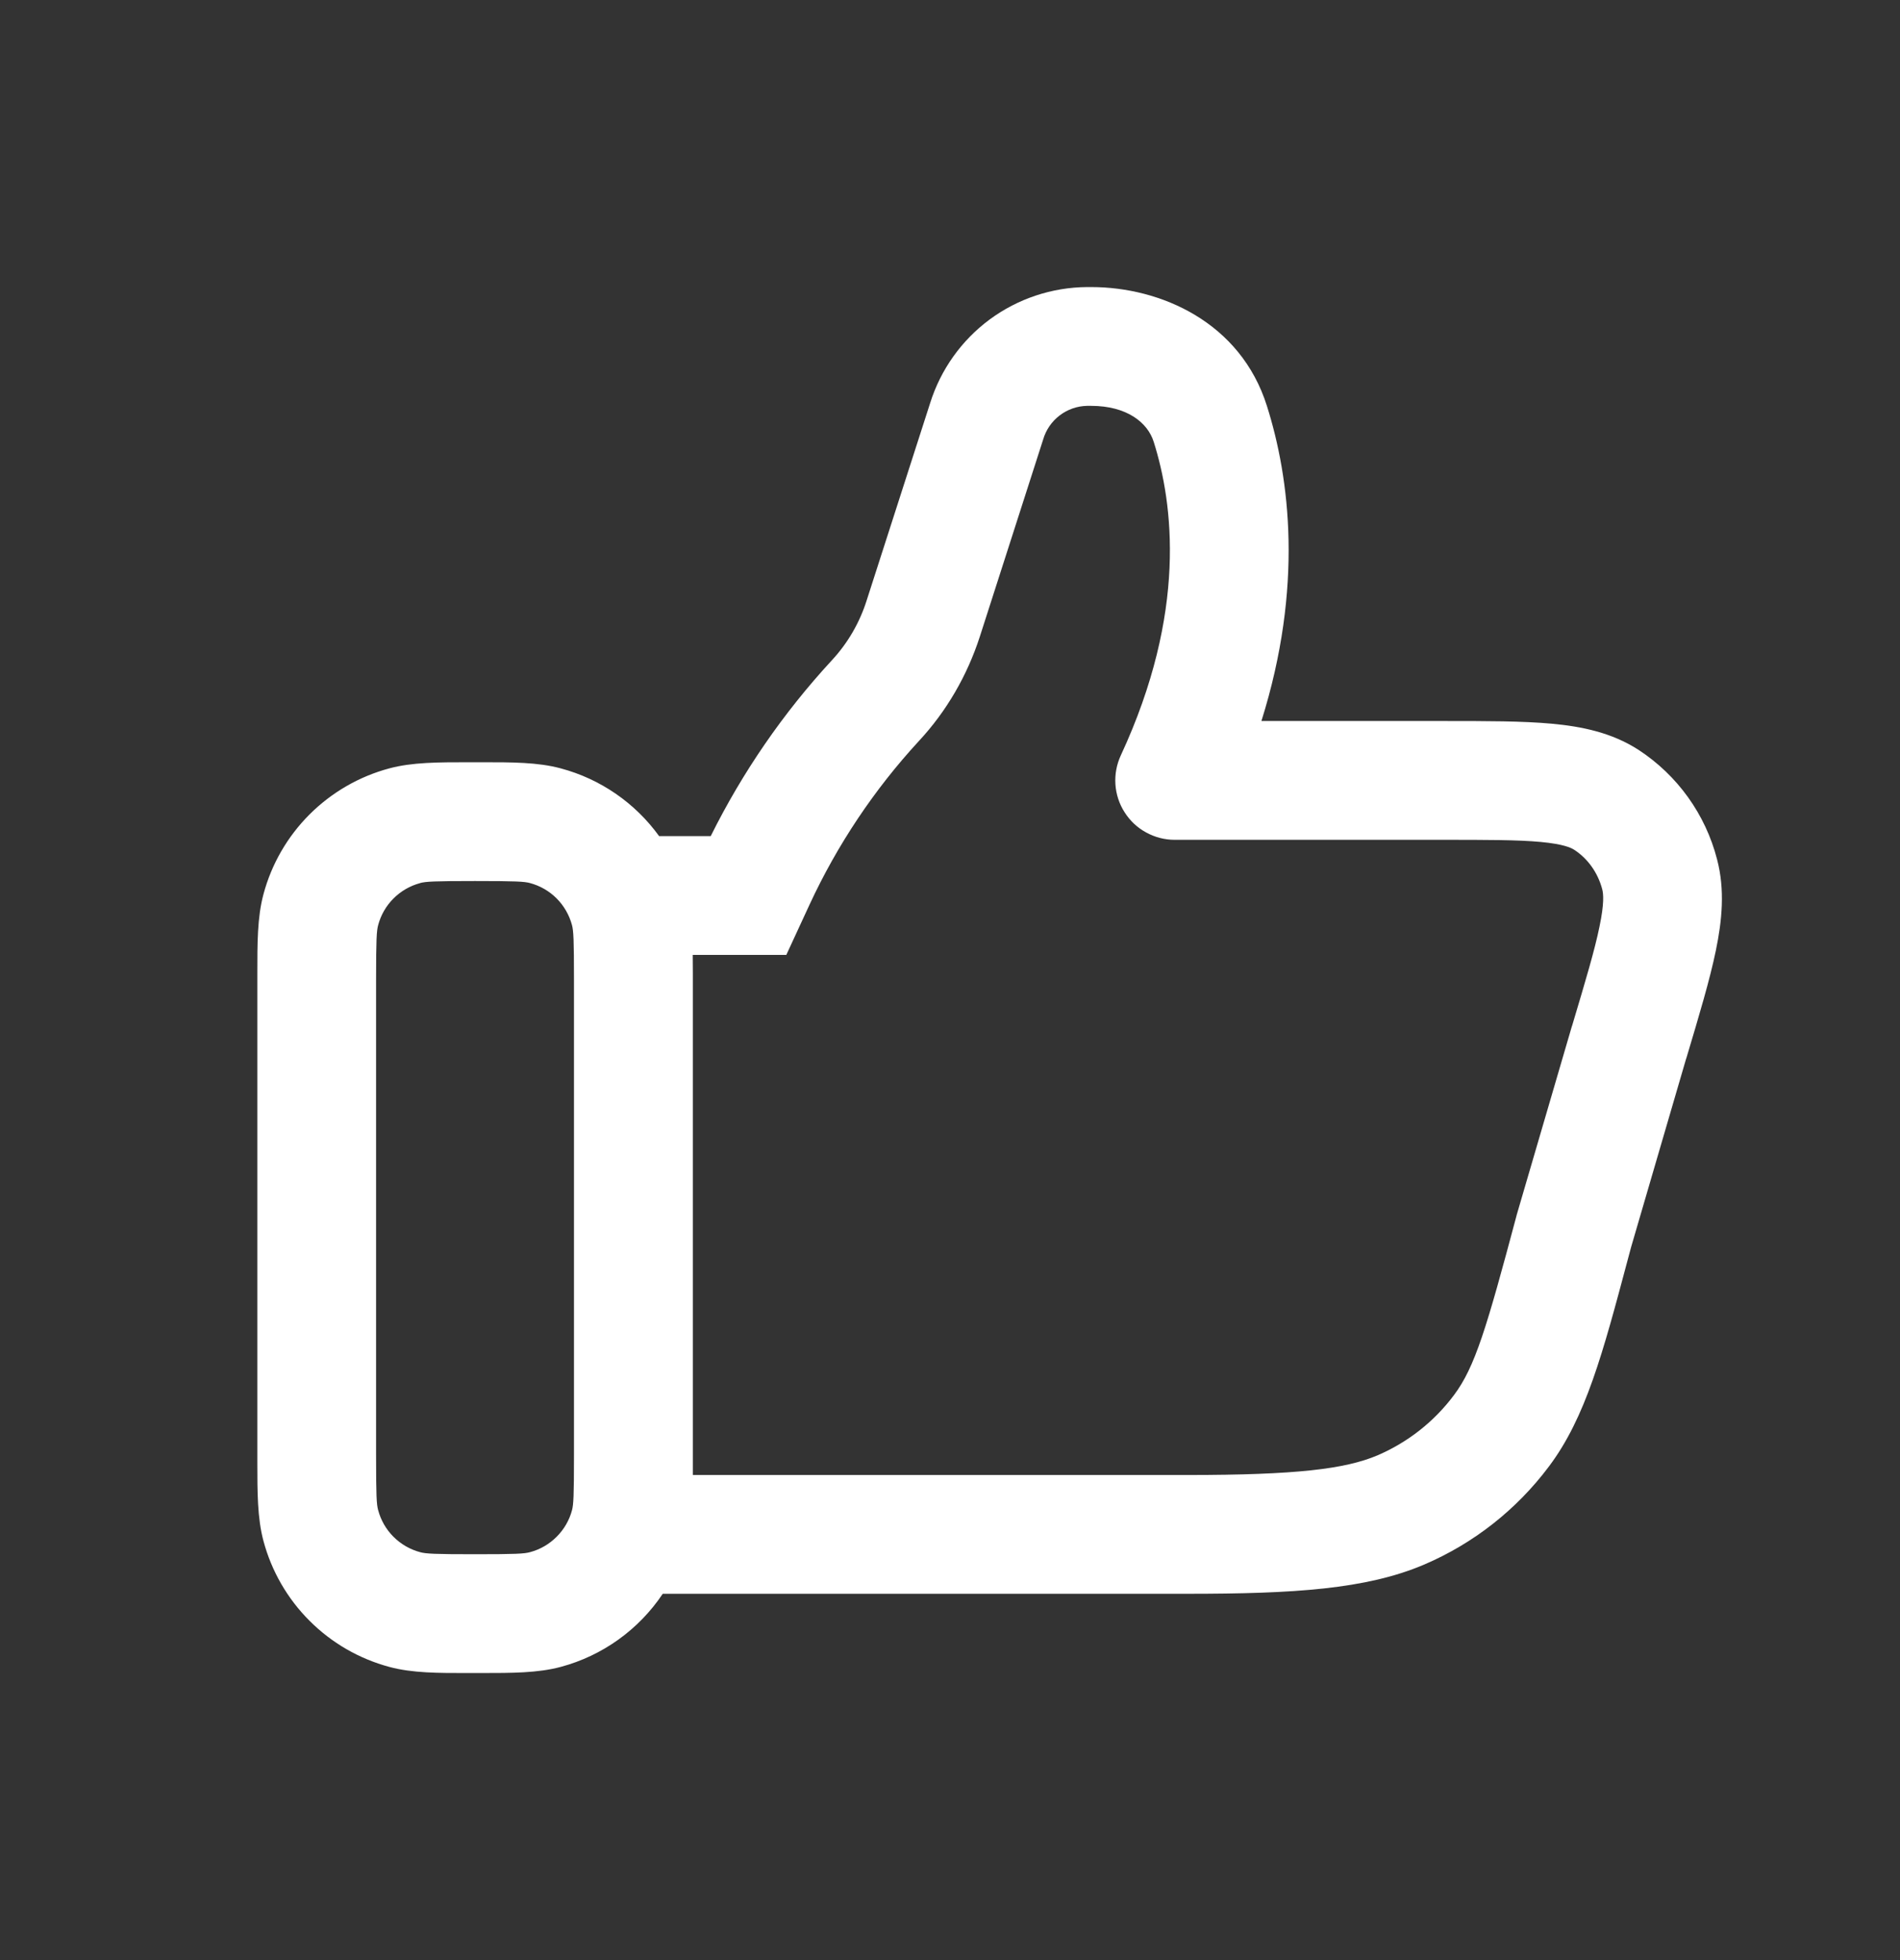 <svg xmlns="http://www.w3.org/2000/svg" fill="none" viewBox="0 0 32 33" height="33" width="32">
<rect x="0" y="0" width="32" height="33" fill="#333333" stroke="none"/>
<path fill="white" d="M18.309 4.833C17.718 4.837 17.144 5.028 16.669 5.378C16.194 5.729 15.843 6.222 15.666 6.785L14.597 10.107C14.478 10.484 14.277 10.83 14.007 11.12C13.191 12.004 12.505 13 11.97 14.077H11.101C10.696 13.517 10.111 13.114 9.443 12.936C9.058 12.832 8.621 12.833 8.113 12.833H7.889C7.382 12.833 6.942 12.833 6.558 12.936C6.049 13.072 5.586 13.34 5.213 13.712C4.841 14.084 4.573 14.547 4.437 15.056C4.333 15.443 4.334 15.88 4.334 16.389V24.612C4.334 25.119 4.334 25.559 4.437 25.943C4.573 26.451 4.84 26.915 5.213 27.287C5.585 27.66 6.048 27.927 6.557 28.064C6.943 28.168 7.381 28.168 7.89 28.167H8.113C8.619 28.167 9.059 28.167 9.443 28.064C10.146 27.876 10.757 27.438 11.162 26.833H20.001C21.789 26.833 23.009 26.756 23.979 26.344C24.815 25.988 25.541 25.418 26.086 24.691C26.706 23.867 26.993 22.789 27.418 21.195L27.471 20.997L28.393 17.841L28.406 17.801C28.619 17.089 28.797 16.495 28.899 16.001C29.003 15.496 29.054 14.983 28.919 14.468C28.724 13.71 28.252 13.053 27.597 12.625C27.145 12.333 26.641 12.231 26.133 12.184C25.643 12.139 25.035 12.139 24.314 12.139H21.245C21.955 9.879 21.722 8.051 21.338 6.836C20.894 5.425 19.549 4.833 18.377 4.833H18.309ZM11.669 24.833V16.388L11.667 16.077H13.243L13.635 15.229C14.102 14.222 14.723 13.293 15.475 12.477C15.942 11.975 16.29 11.373 16.502 10.719L17.569 7.399C17.616 7.238 17.713 7.096 17.846 6.995C17.979 6.893 18.141 6.836 18.309 6.833H18.377C18.977 6.833 19.329 7.113 19.431 7.439C19.759 8.477 19.997 10.305 18.877 12.717C18.806 12.87 18.775 13.037 18.786 13.205C18.797 13.373 18.85 13.535 18.941 13.676C19.031 13.818 19.155 13.935 19.303 14.015C19.45 14.096 19.615 14.139 19.783 14.139H24.269C25.047 14.139 25.562 14.139 25.949 14.175C26.329 14.211 26.455 14.271 26.51 14.305C26.738 14.452 26.91 14.688 26.985 14.972C27.005 15.049 27.021 15.208 26.939 15.599C26.859 15.993 26.706 16.505 26.477 17.271L26.474 17.277L25.543 20.459L25.541 20.469C25.038 22.353 24.843 23.016 24.487 23.489C24.154 23.935 23.709 24.284 23.198 24.503C22.653 24.733 21.83 24.833 20.001 24.833H11.669ZM7.075 14.867C7.17 14.841 7.315 14.833 8.001 14.833C8.685 14.833 8.831 14.841 8.926 14.867C9.095 14.912 9.25 15.001 9.374 15.125C9.498 15.249 9.587 15.404 9.633 15.573C9.659 15.669 9.667 15.816 9.667 16.5V24.5C9.667 25.184 9.659 25.331 9.634 25.425C9.589 25.595 9.499 25.749 9.375 25.873C9.251 25.997 9.097 26.087 8.927 26.132C8.831 26.159 8.685 26.167 8.001 26.167C7.317 26.167 7.17 26.159 7.075 26.132C6.906 26.087 6.751 25.997 6.627 25.873C6.503 25.749 6.414 25.595 6.369 25.425C6.342 25.331 6.334 25.185 6.334 24.5V16.5C6.334 15.816 6.343 15.669 6.369 15.575C6.414 15.405 6.503 15.251 6.627 15.127C6.751 15.003 6.906 14.913 7.075 14.868"></path>
</svg>
